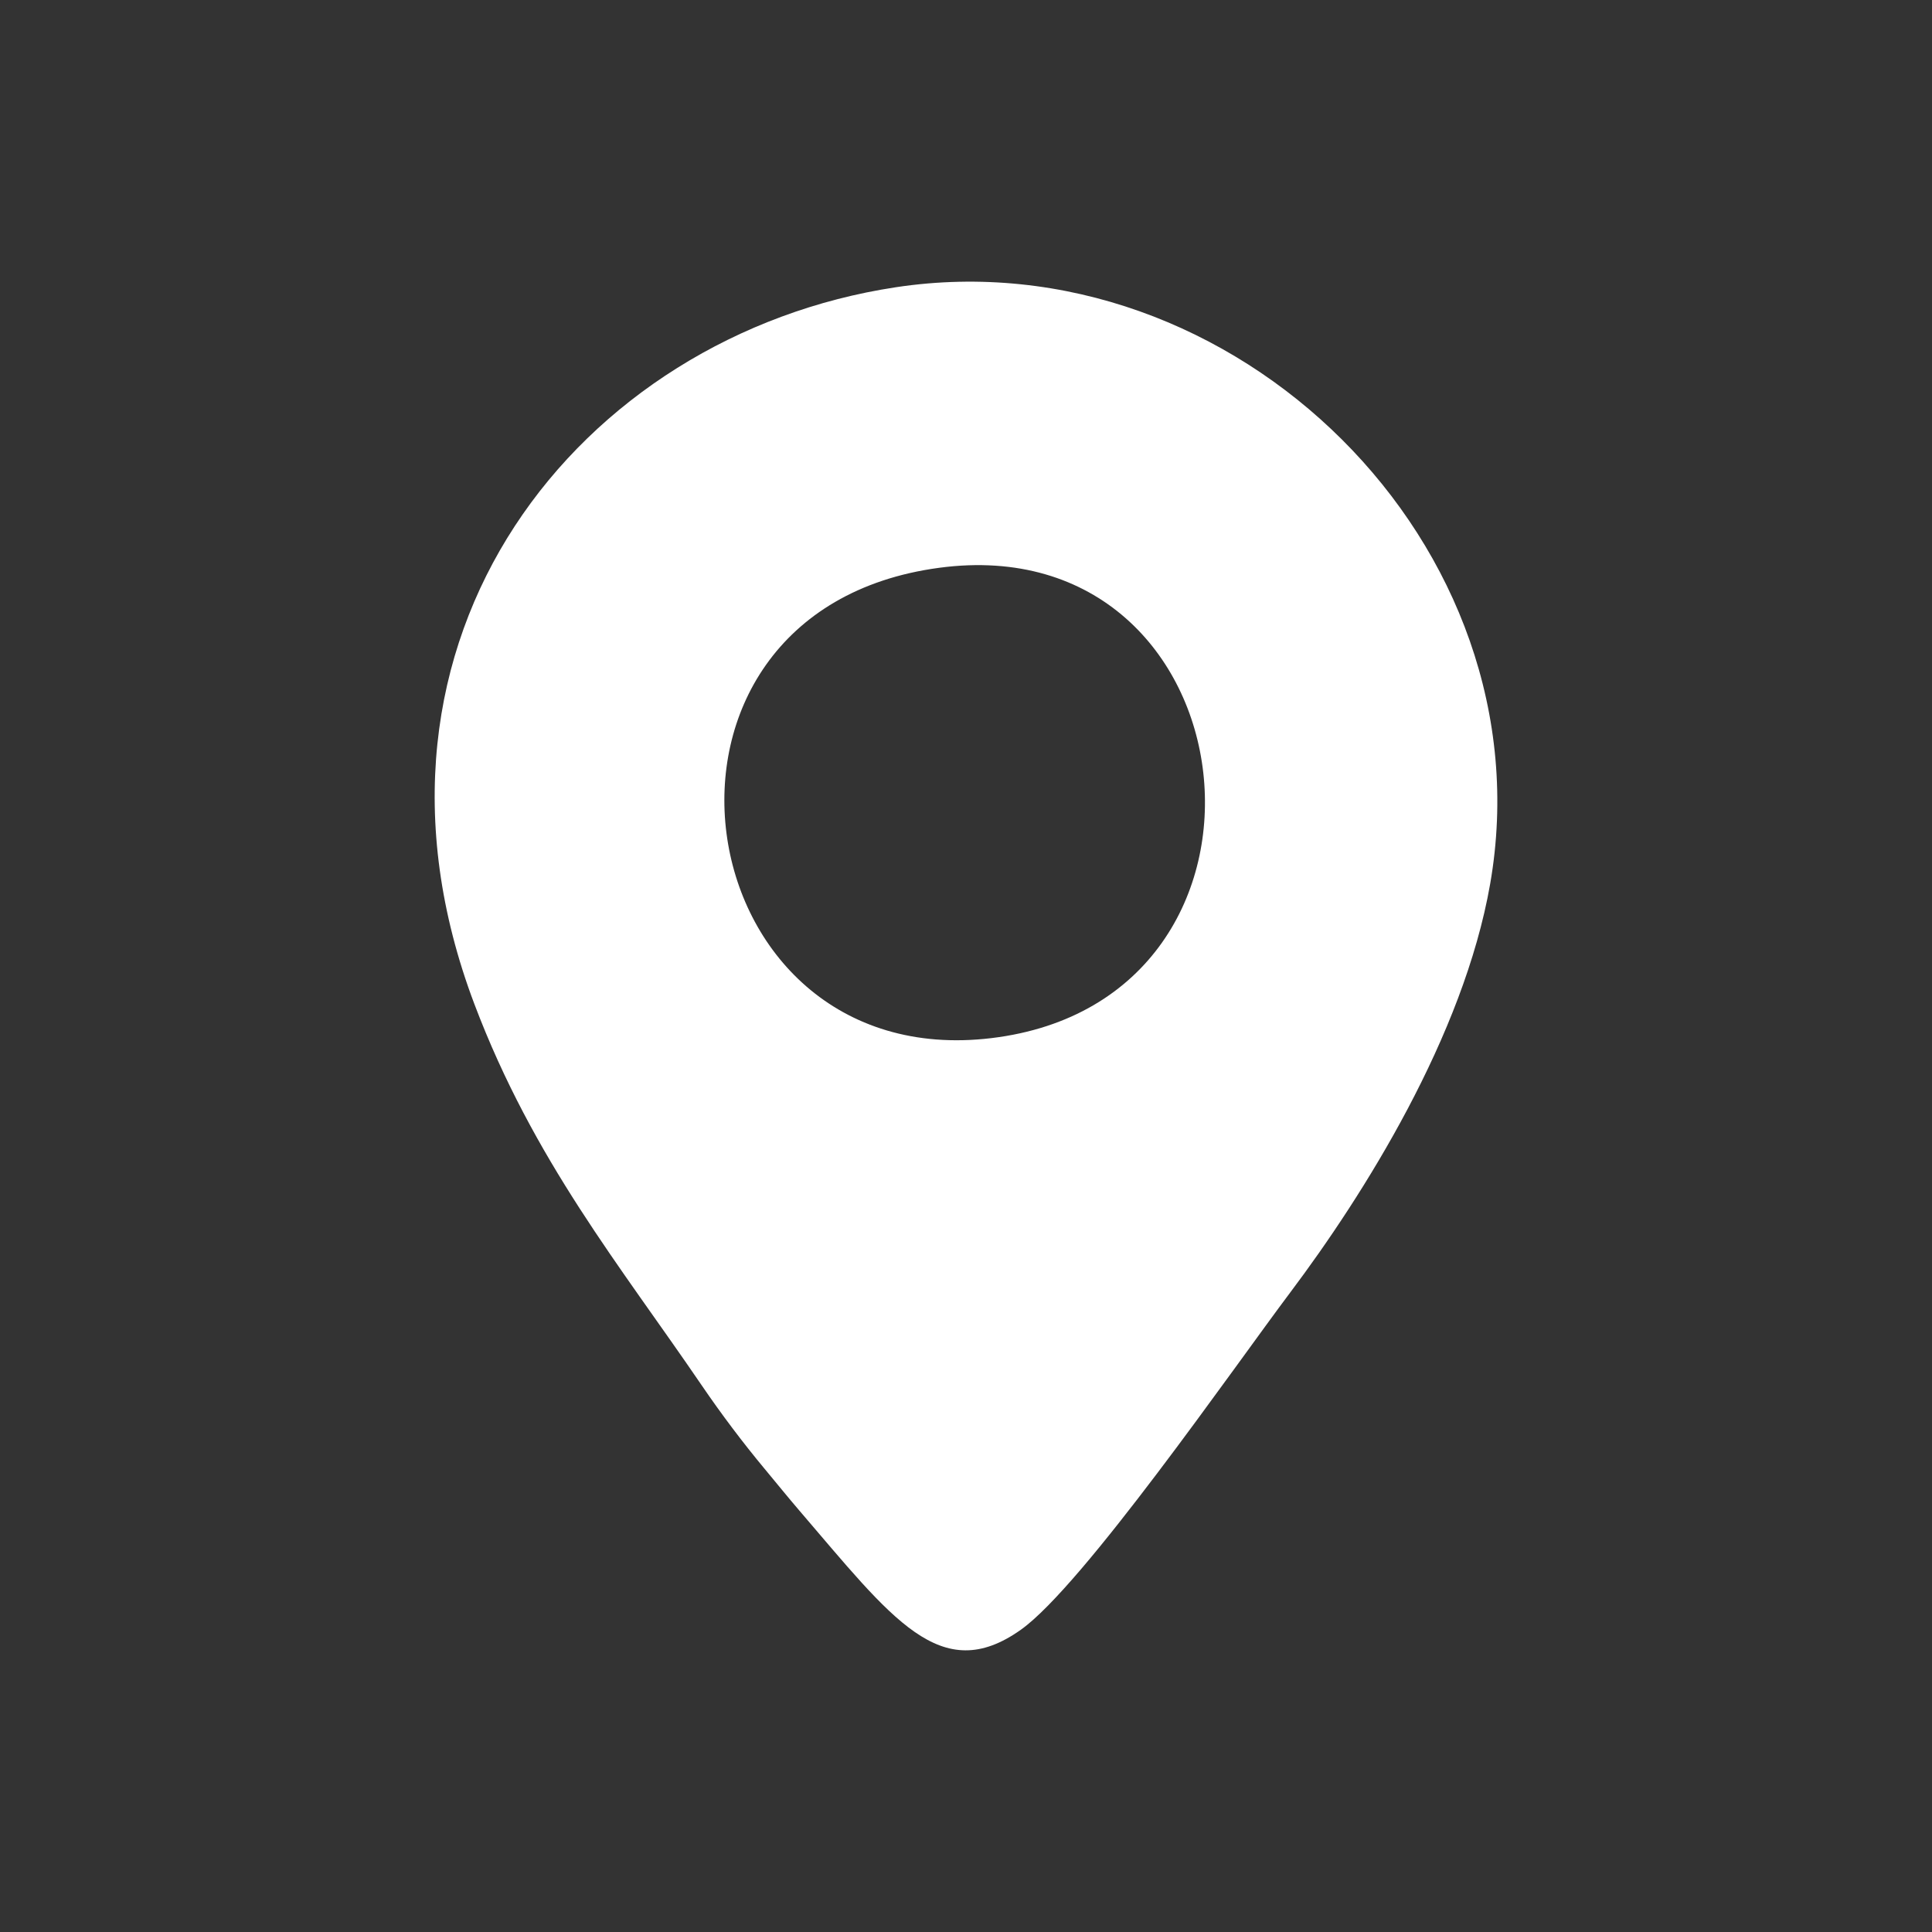 <?xml version="1.0" encoding="UTF-8"?> <!-- Creator: CorelDRAW 2020 (64-Bit) --> <svg xmlns="http://www.w3.org/2000/svg" xmlns:xlink="http://www.w3.org/1999/xlink" xmlns:xodm="http://www.corel.com/coreldraw/odm/2003" xml:space="preserve" width="106.539mm" height="106.539mm" style="shape-rendering:geometricPrecision; text-rendering:geometricPrecision; image-rendering:optimizeQuality; fill-rule:evenodd; clip-rule:evenodd" viewBox="0 0 693.63 693.63"><rect x="0" y="0" width="693.63" height="693.63" fill="#333333" stroke="none"/> <defs> <style type="text/css"> <![CDATA[ .fil1 {fill:none} .fil0 {fill:white} ]]> </style> </defs> <g id="Слой_x0020_1">  <path class="fil0" d="M337.25 203.84c113.43,-15.12 133.04,155.11 18.66,168.87 -111.34,13.39 -136,-153.23 -18.66,-168.87zm-15.65 -100.71c-113.23,17.16 -201.06,125.68 -151.29,257.34 21.19,56.04 52.43,94.07 81.45,136.65 7.28,10.69 15.1,21.02 22.69,30.14 4.75,5.71 8.31,10.14 12.52,15.05 33.23,38.72 50.73,63.27 79.54,42.8 22.24,-15.8 76.27,-93.89 96.85,-121.27 26.16,-34.81 62.07,-91.73 71.64,-146.5 21.2,-121.41 -91.96,-232.62 -213.4,-214.21z"></path> <rect class="fil1" x="-0" y="-0" width="693.63" height="693.63"></rect> </g> </svg> 